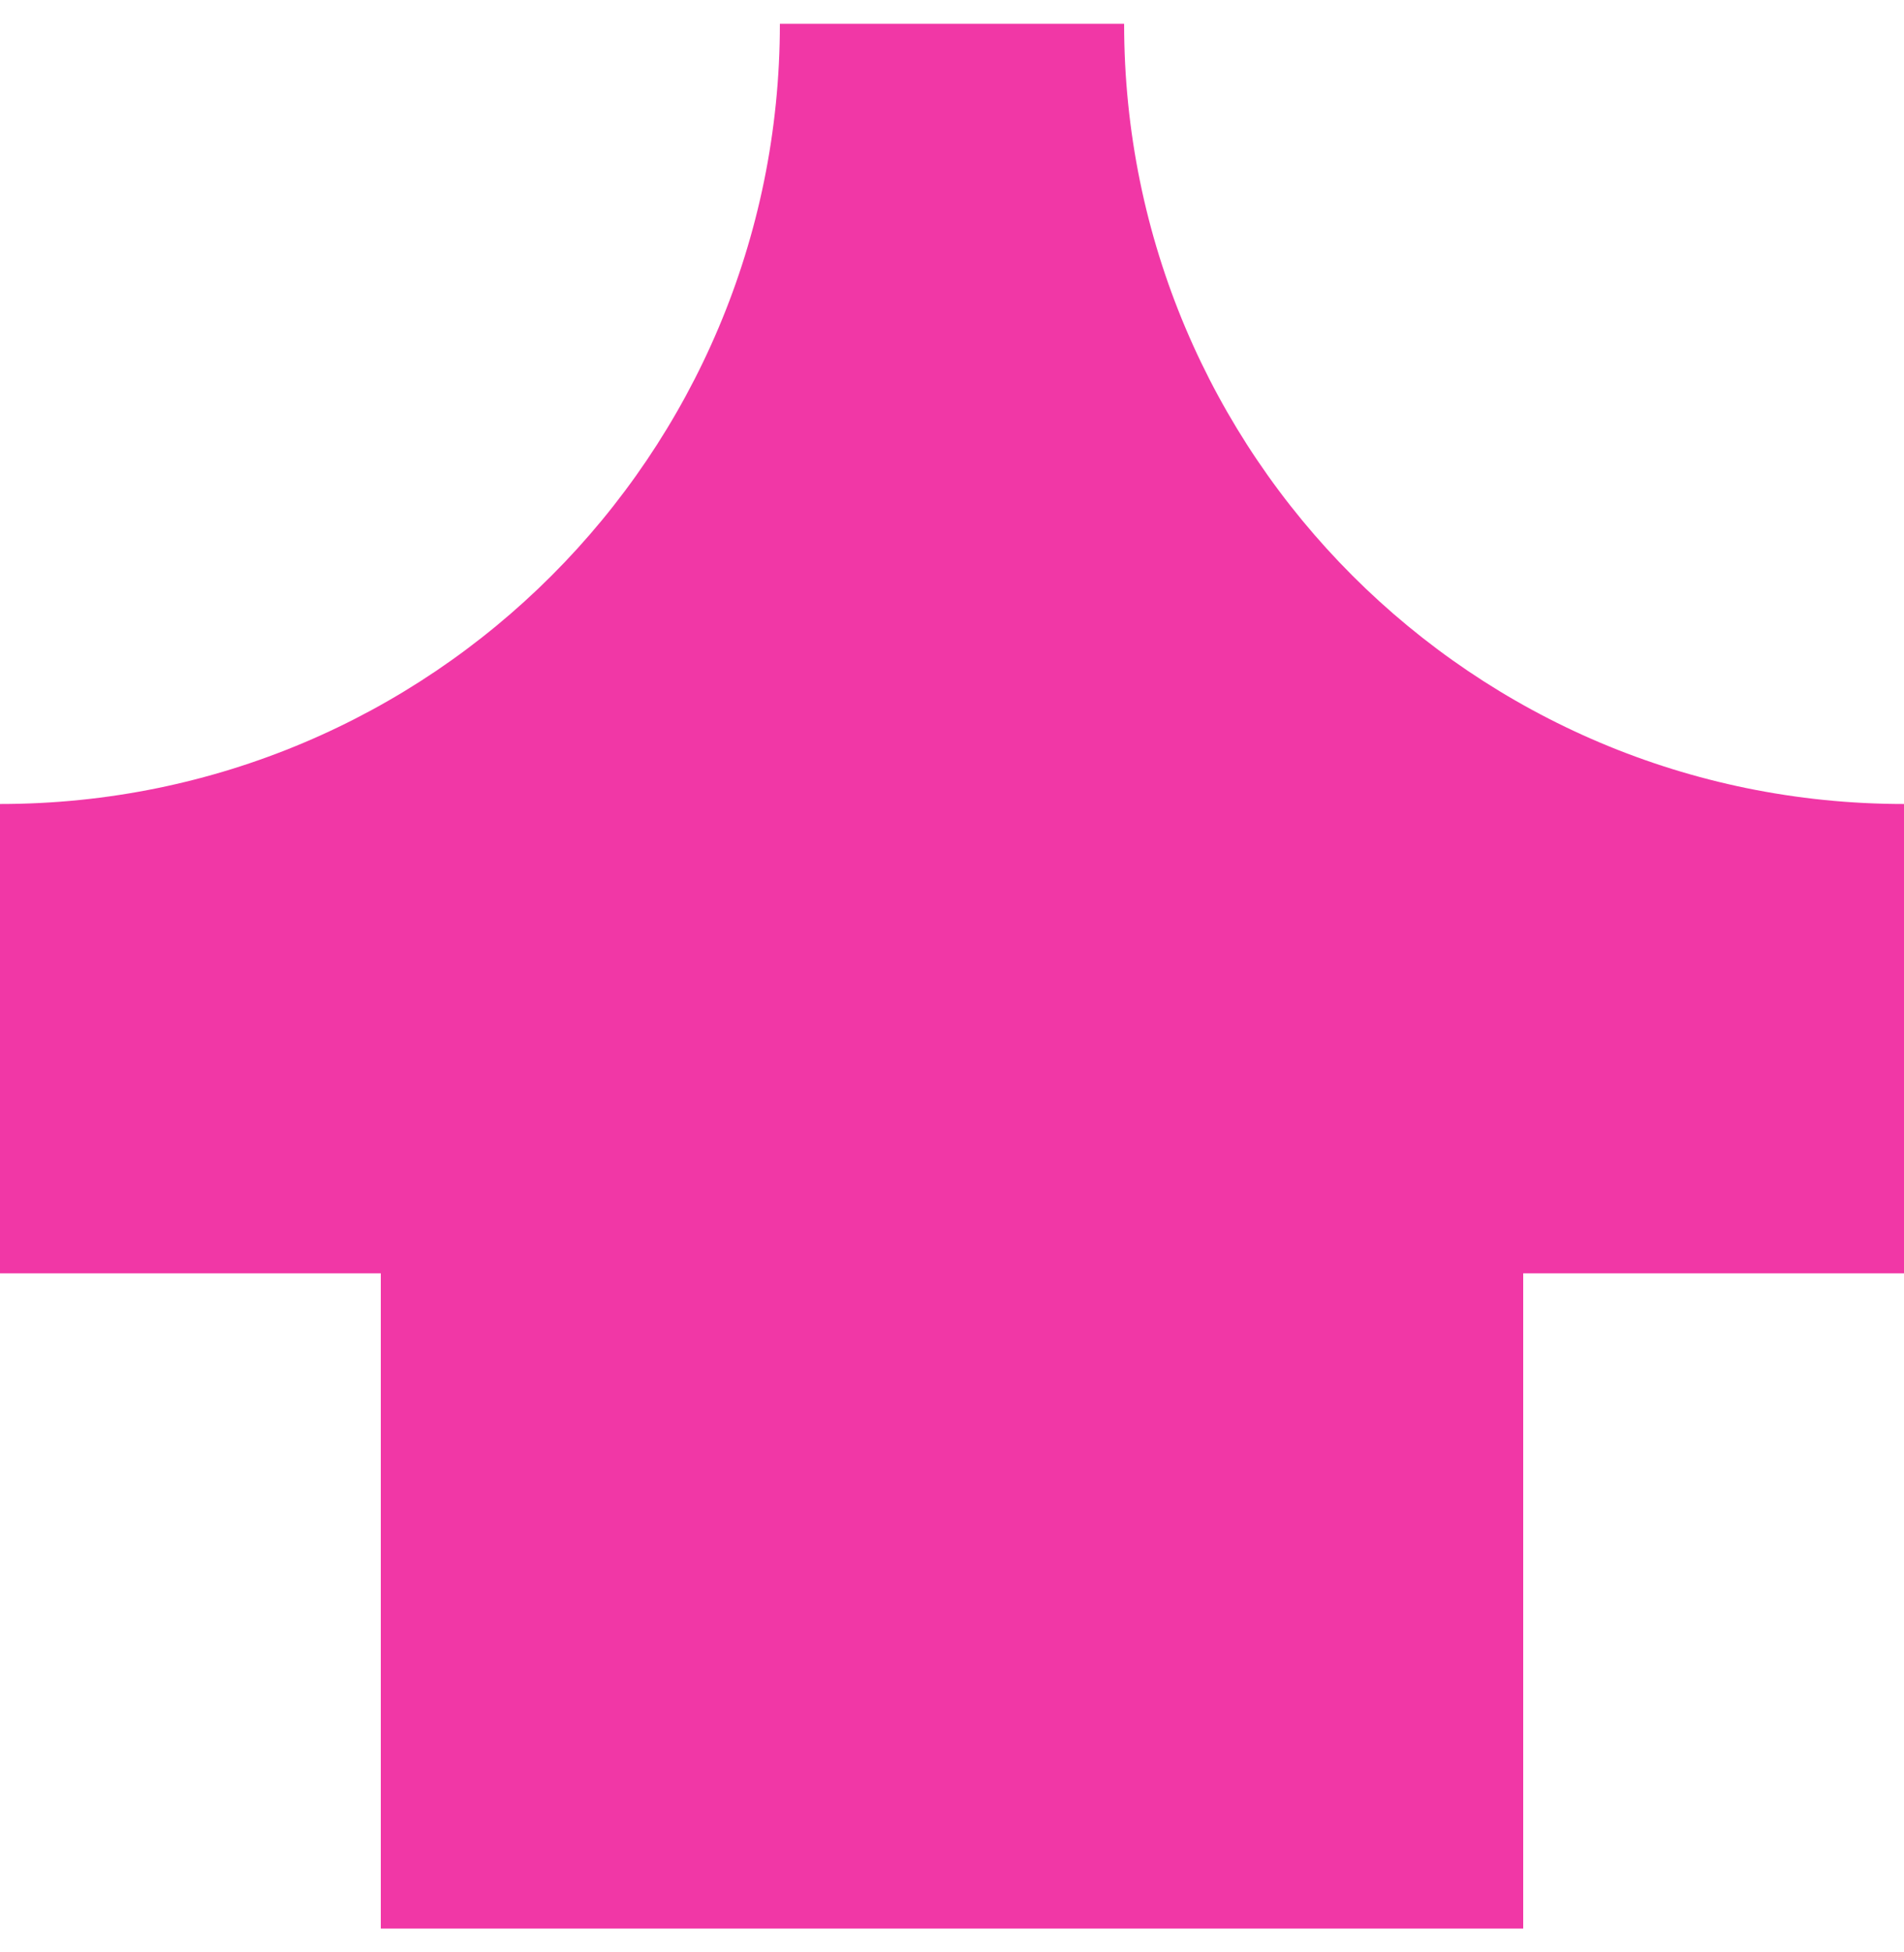 <svg xmlns="http://www.w3.org/2000/svg" width="40" height="41" viewBox="0 0 40 41" fill="none"><path d="M32 40.5L32 26.74L40 26.74L40 16.884C30.944 16.884 23.616 9.556 23.616 0.5L16.384 0.5C16.384 9.556 9.056 16.884 -2.2635e-06 16.884L-2.69432e-06 26.74L8 26.74L8 40.5L32 40.5Z" fill="#F137A6"></path></svg>